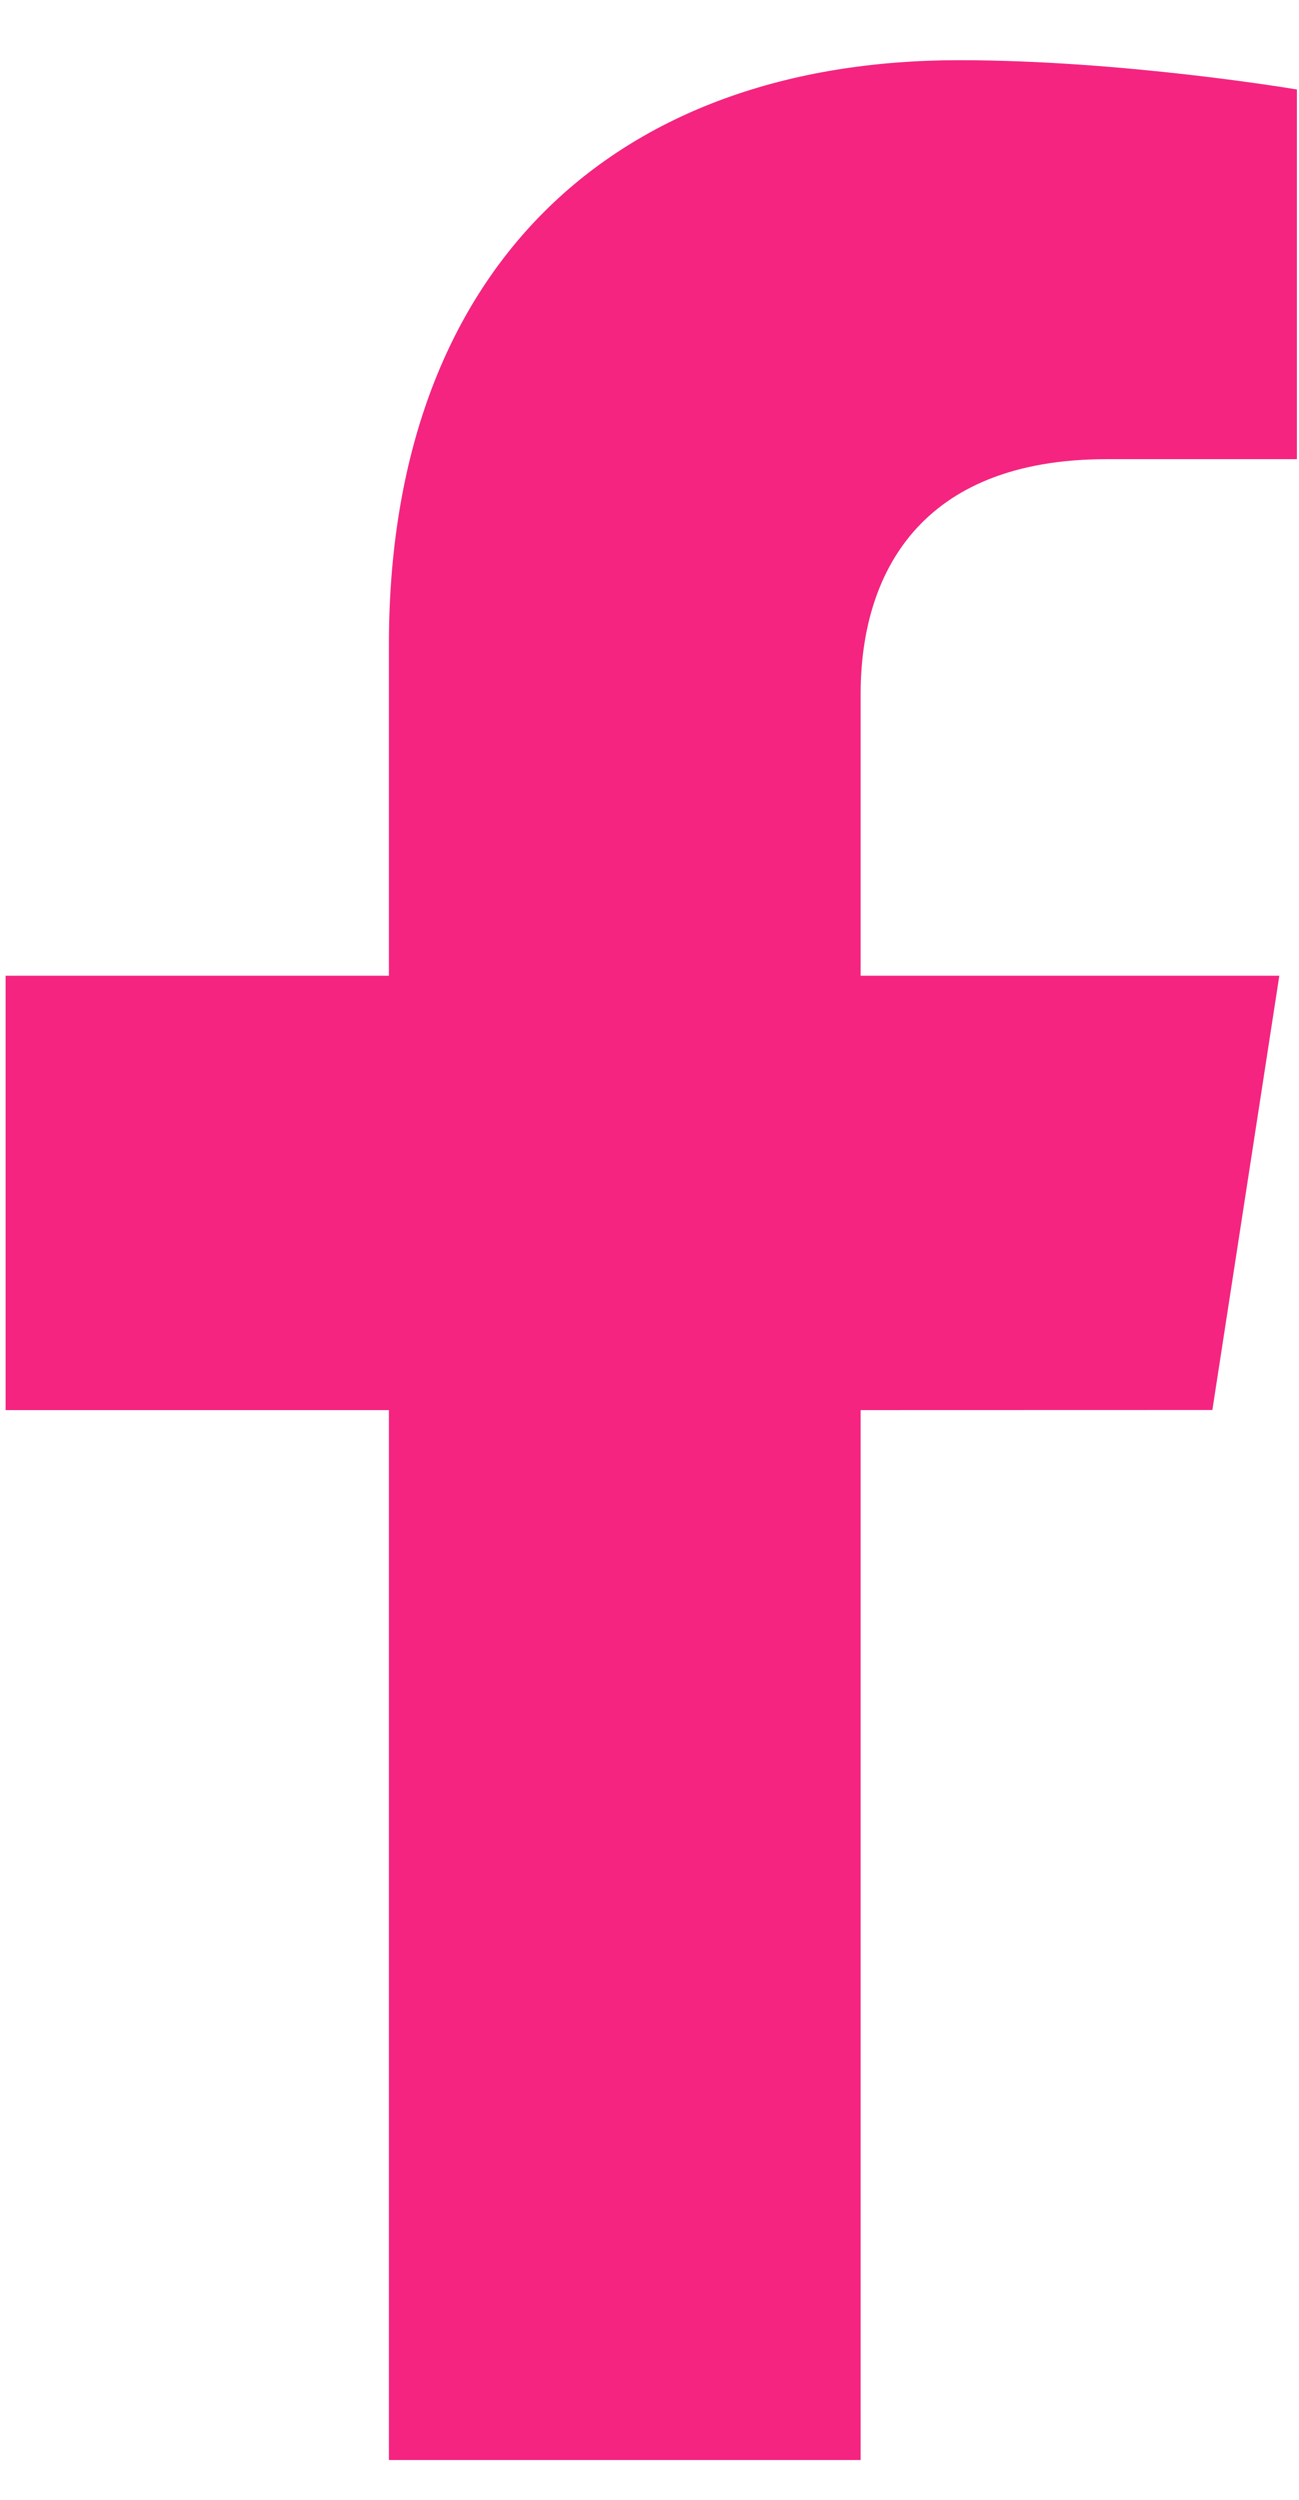 <?xml version="1.0" encoding="UTF-8"?>
<svg xmlns="http://www.w3.org/2000/svg" width="13" height="25" viewBox="0 0 13 25" fill="none">
  <path d="M12.133 14.101L12.803 9.758H8.613V6.939C8.613 5.751 9.198 4.592 11.075 4.592H12.979V0.895C12.979 0.895 11.251 0.602 9.598 0.602C6.148 0.602 3.892 2.682 3.892 6.448V9.758H0.056V14.102H3.892V24.602H8.613V14.102L12.133 14.101Z" fill="#F42480"></path>
</svg>
